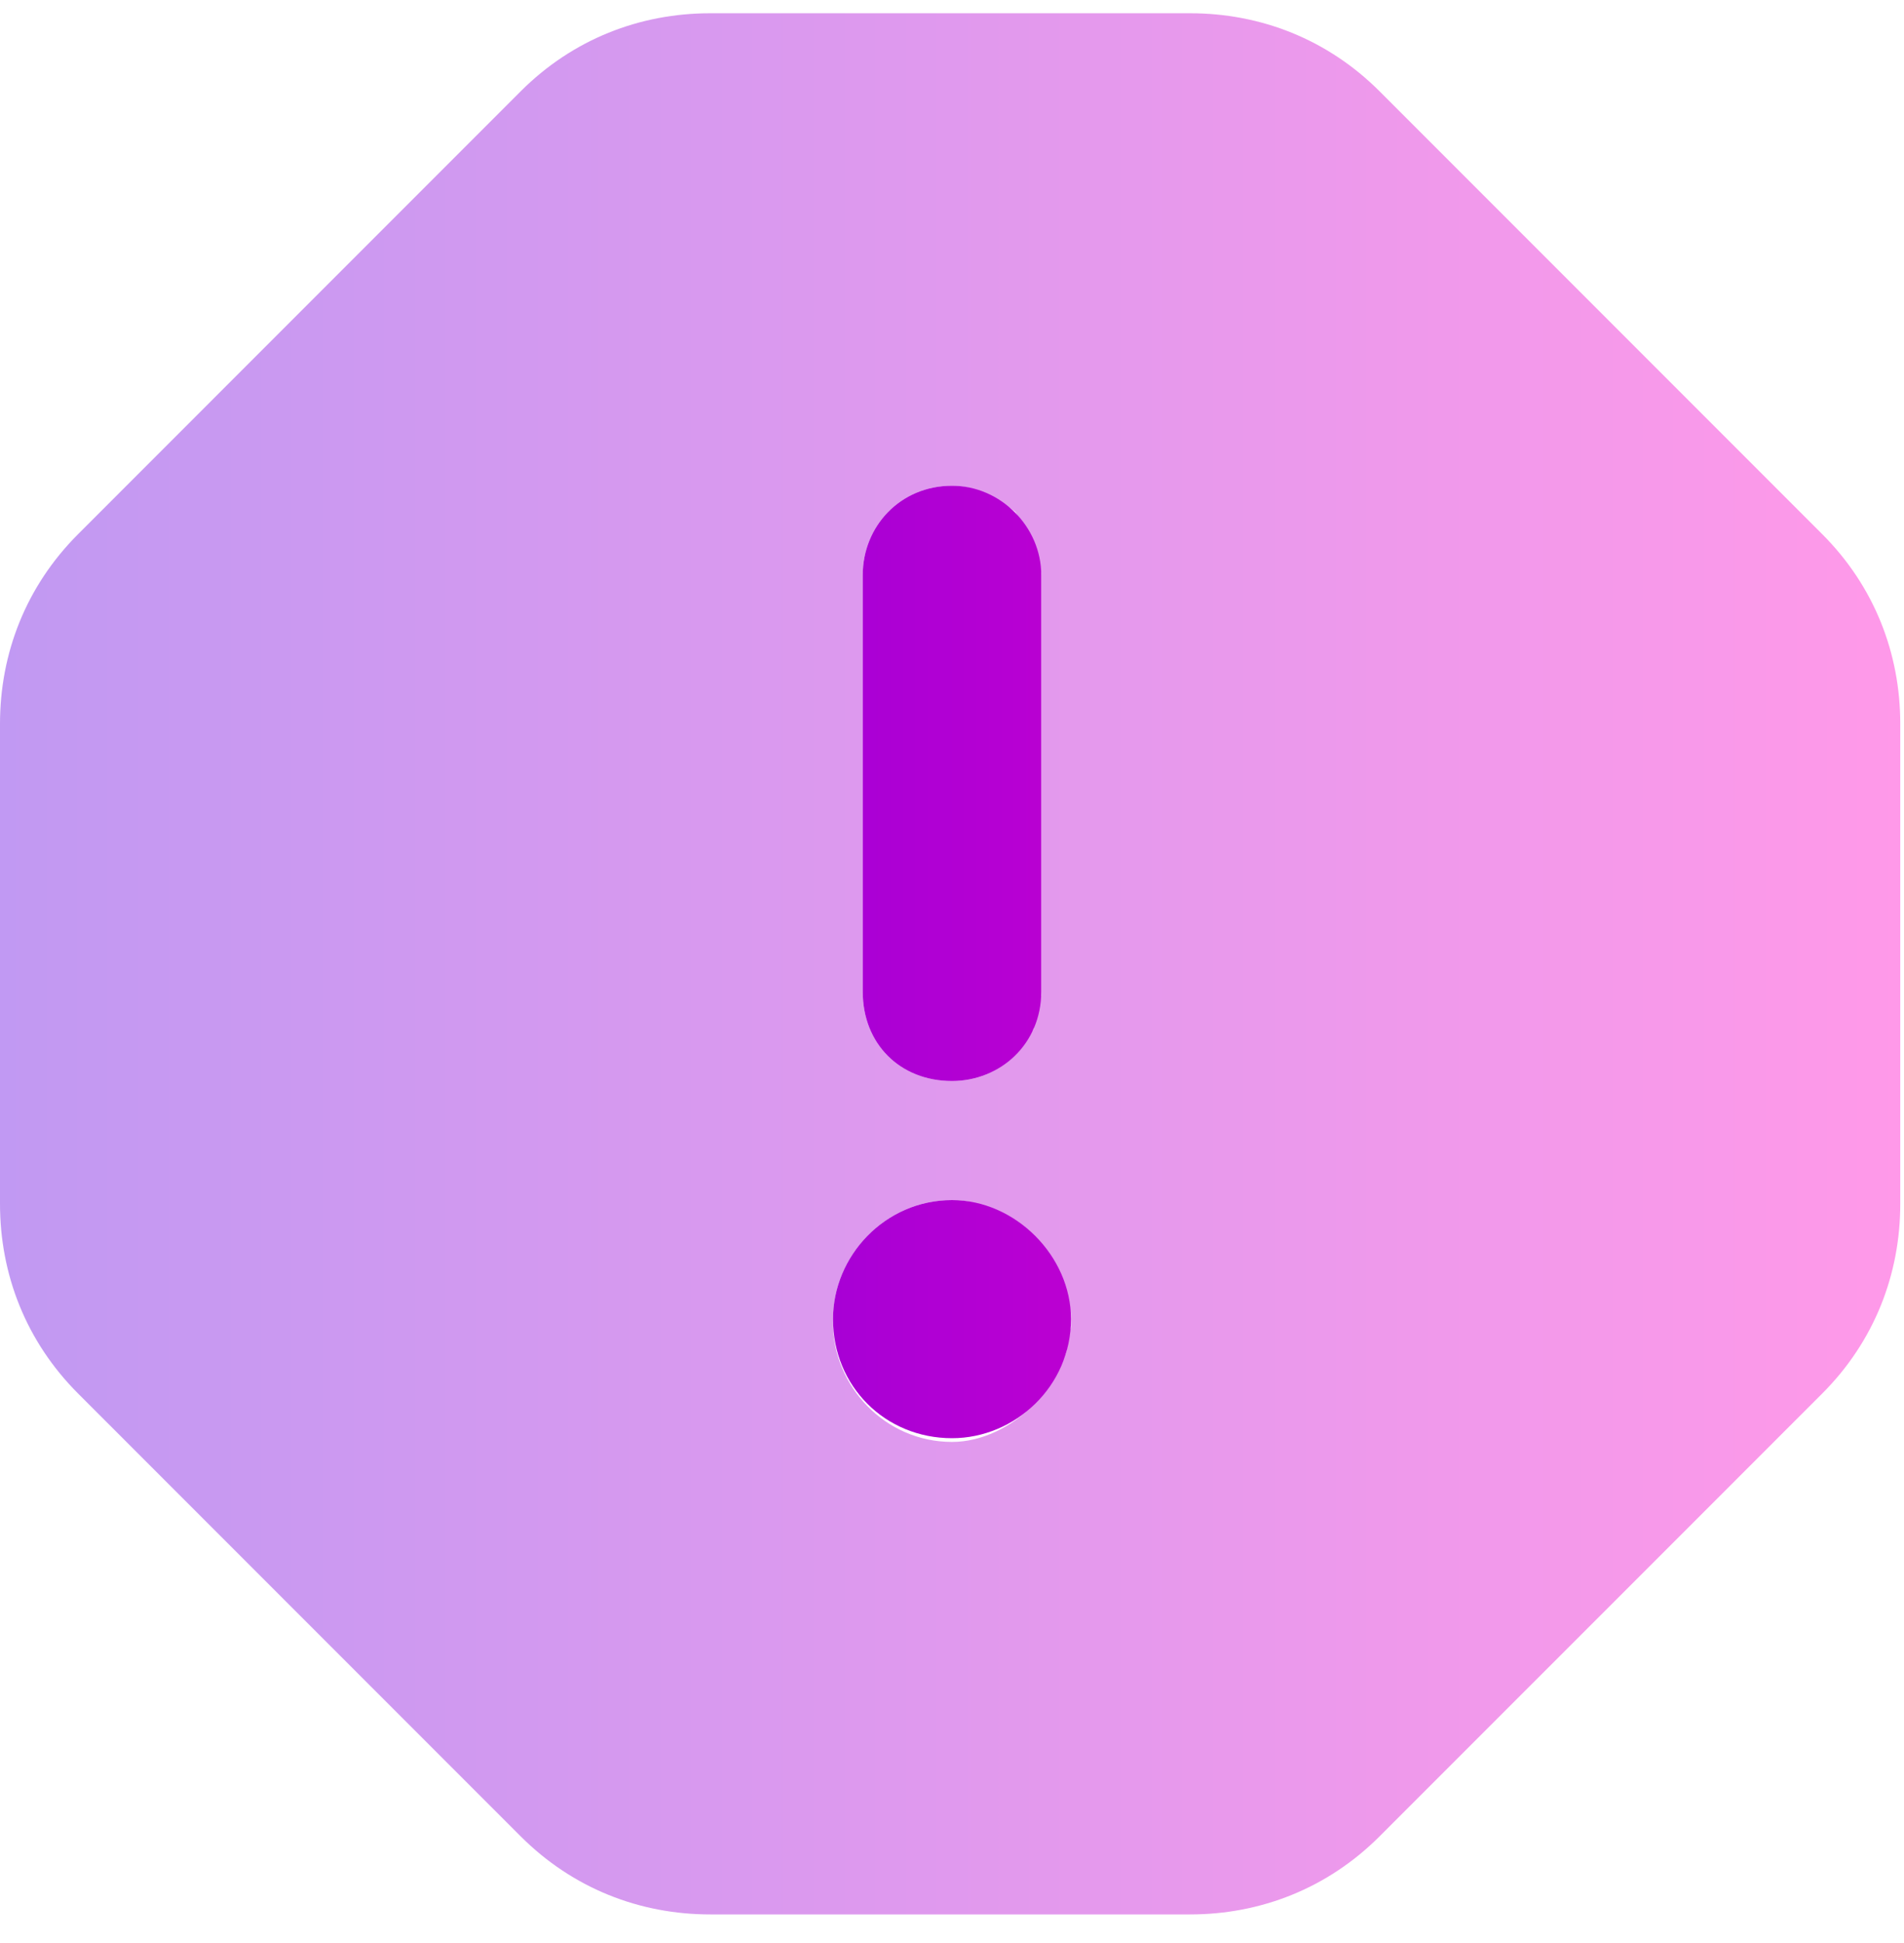 <svg xmlns="http://www.w3.org/2000/svg" width="50" height="51" viewBox="0 0 50 51" fill="none"><path d="M27.344 15.094V26.031C27.344 27.398 26.27 28.375 25 28.375C23.633 28.375 22.656 27.398 22.656 26.031V15.094C22.656 13.824 23.633 12.75 25 12.75C26.27 12.75 27.344 13.824 27.344 15.094ZM25 37.75C23.242 37.75 21.875 36.383 21.875 34.625C21.875 32.965 23.242 31.5 25 31.5C26.66 31.5 28.125 32.965 28.125 34.625C28.125 36.383 26.66 37.75 25 37.75Z" fill="url(#paint0_linear_85_228)"></path><path opacity="0.4" d="M0 19C0 17.145 0.684 15.387 2.051 14.02L13.672 2.398C15.039 1.031 16.797 0.348 18.652 0.348H31.25C33.105 0.348 34.863 1.031 36.23 2.398L47.852 14.02C49.219 15.387 49.902 17.145 49.902 19V31.598C49.902 33.453 49.219 35.211 47.852 36.578L36.23 48.199C34.863 49.566 33.105 50.25 31.25 50.25H18.652C16.797 50.25 15.039 49.566 13.672 48.199L2.051 36.578C0.684 35.211 0 33.453 0 31.598V19ZM21.875 34.625V34.723C21.875 36.383 23.242 37.848 25 37.848C25.781 37.848 26.562 37.457 27.148 36.871C27.441 36.578 27.637 36.285 27.832 35.895C27.93 35.699 28.027 35.504 28.027 35.309C28.027 35.211 28.027 35.113 28.027 35.016C28.027 34.918 28.125 34.918 28.125 34.82V34.723C28.125 34.625 28.125 34.527 28.125 34.527C28.125 34.43 28.125 34.43 28.027 34.332C28.027 34.234 28.027 34.137 28.027 34.039C27.93 33.844 27.93 33.648 27.832 33.453C27.637 33.062 27.441 32.77 27.148 32.477C26.562 31.891 25.781 31.5 25 31.5C23.242 31.5 21.875 32.965 21.875 34.625ZM22.656 15.094C22.656 18.805 22.656 22.418 22.656 26.031C22.656 27.398 23.633 28.375 25 28.375C25.586 28.375 26.172 28.18 26.66 27.691C26.855 27.496 26.953 27.301 27.148 27.008C27.148 26.812 27.246 26.715 27.246 26.52C27.246 26.52 27.246 26.422 27.246 26.324C27.344 26.227 27.344 26.129 27.344 26.129C27.344 22.418 27.344 18.805 27.344 15.094C27.344 14.996 27.344 14.996 27.246 14.898C27.246 14.898 27.246 14.801 27.246 14.703C27.246 14.508 27.148 14.312 27.148 14.215C26.953 13.922 26.855 13.727 26.66 13.434C26.172 13.043 25.586 12.75 25 12.75C23.633 12.75 22.656 13.824 22.656 15.094Z" fill="url(#paint1_linear_85_228)"></path><defs><linearGradient id="paint0_linear_85_228" x1="0" y1="25" x2="50" y2="25" gradientUnits="userSpaceOnUse"><stop stop-color="#6400E0"></stop><stop offset="1" stop-color="#FF00C7"></stop></linearGradient><linearGradient id="paint1_linear_85_228" x1="0" y1="25" x2="50" y2="25" gradientUnits="userSpaceOnUse"><stop stop-color="#6400E0"></stop><stop offset="1" stop-color="#FF00C7"></stop></linearGradient></defs></svg>